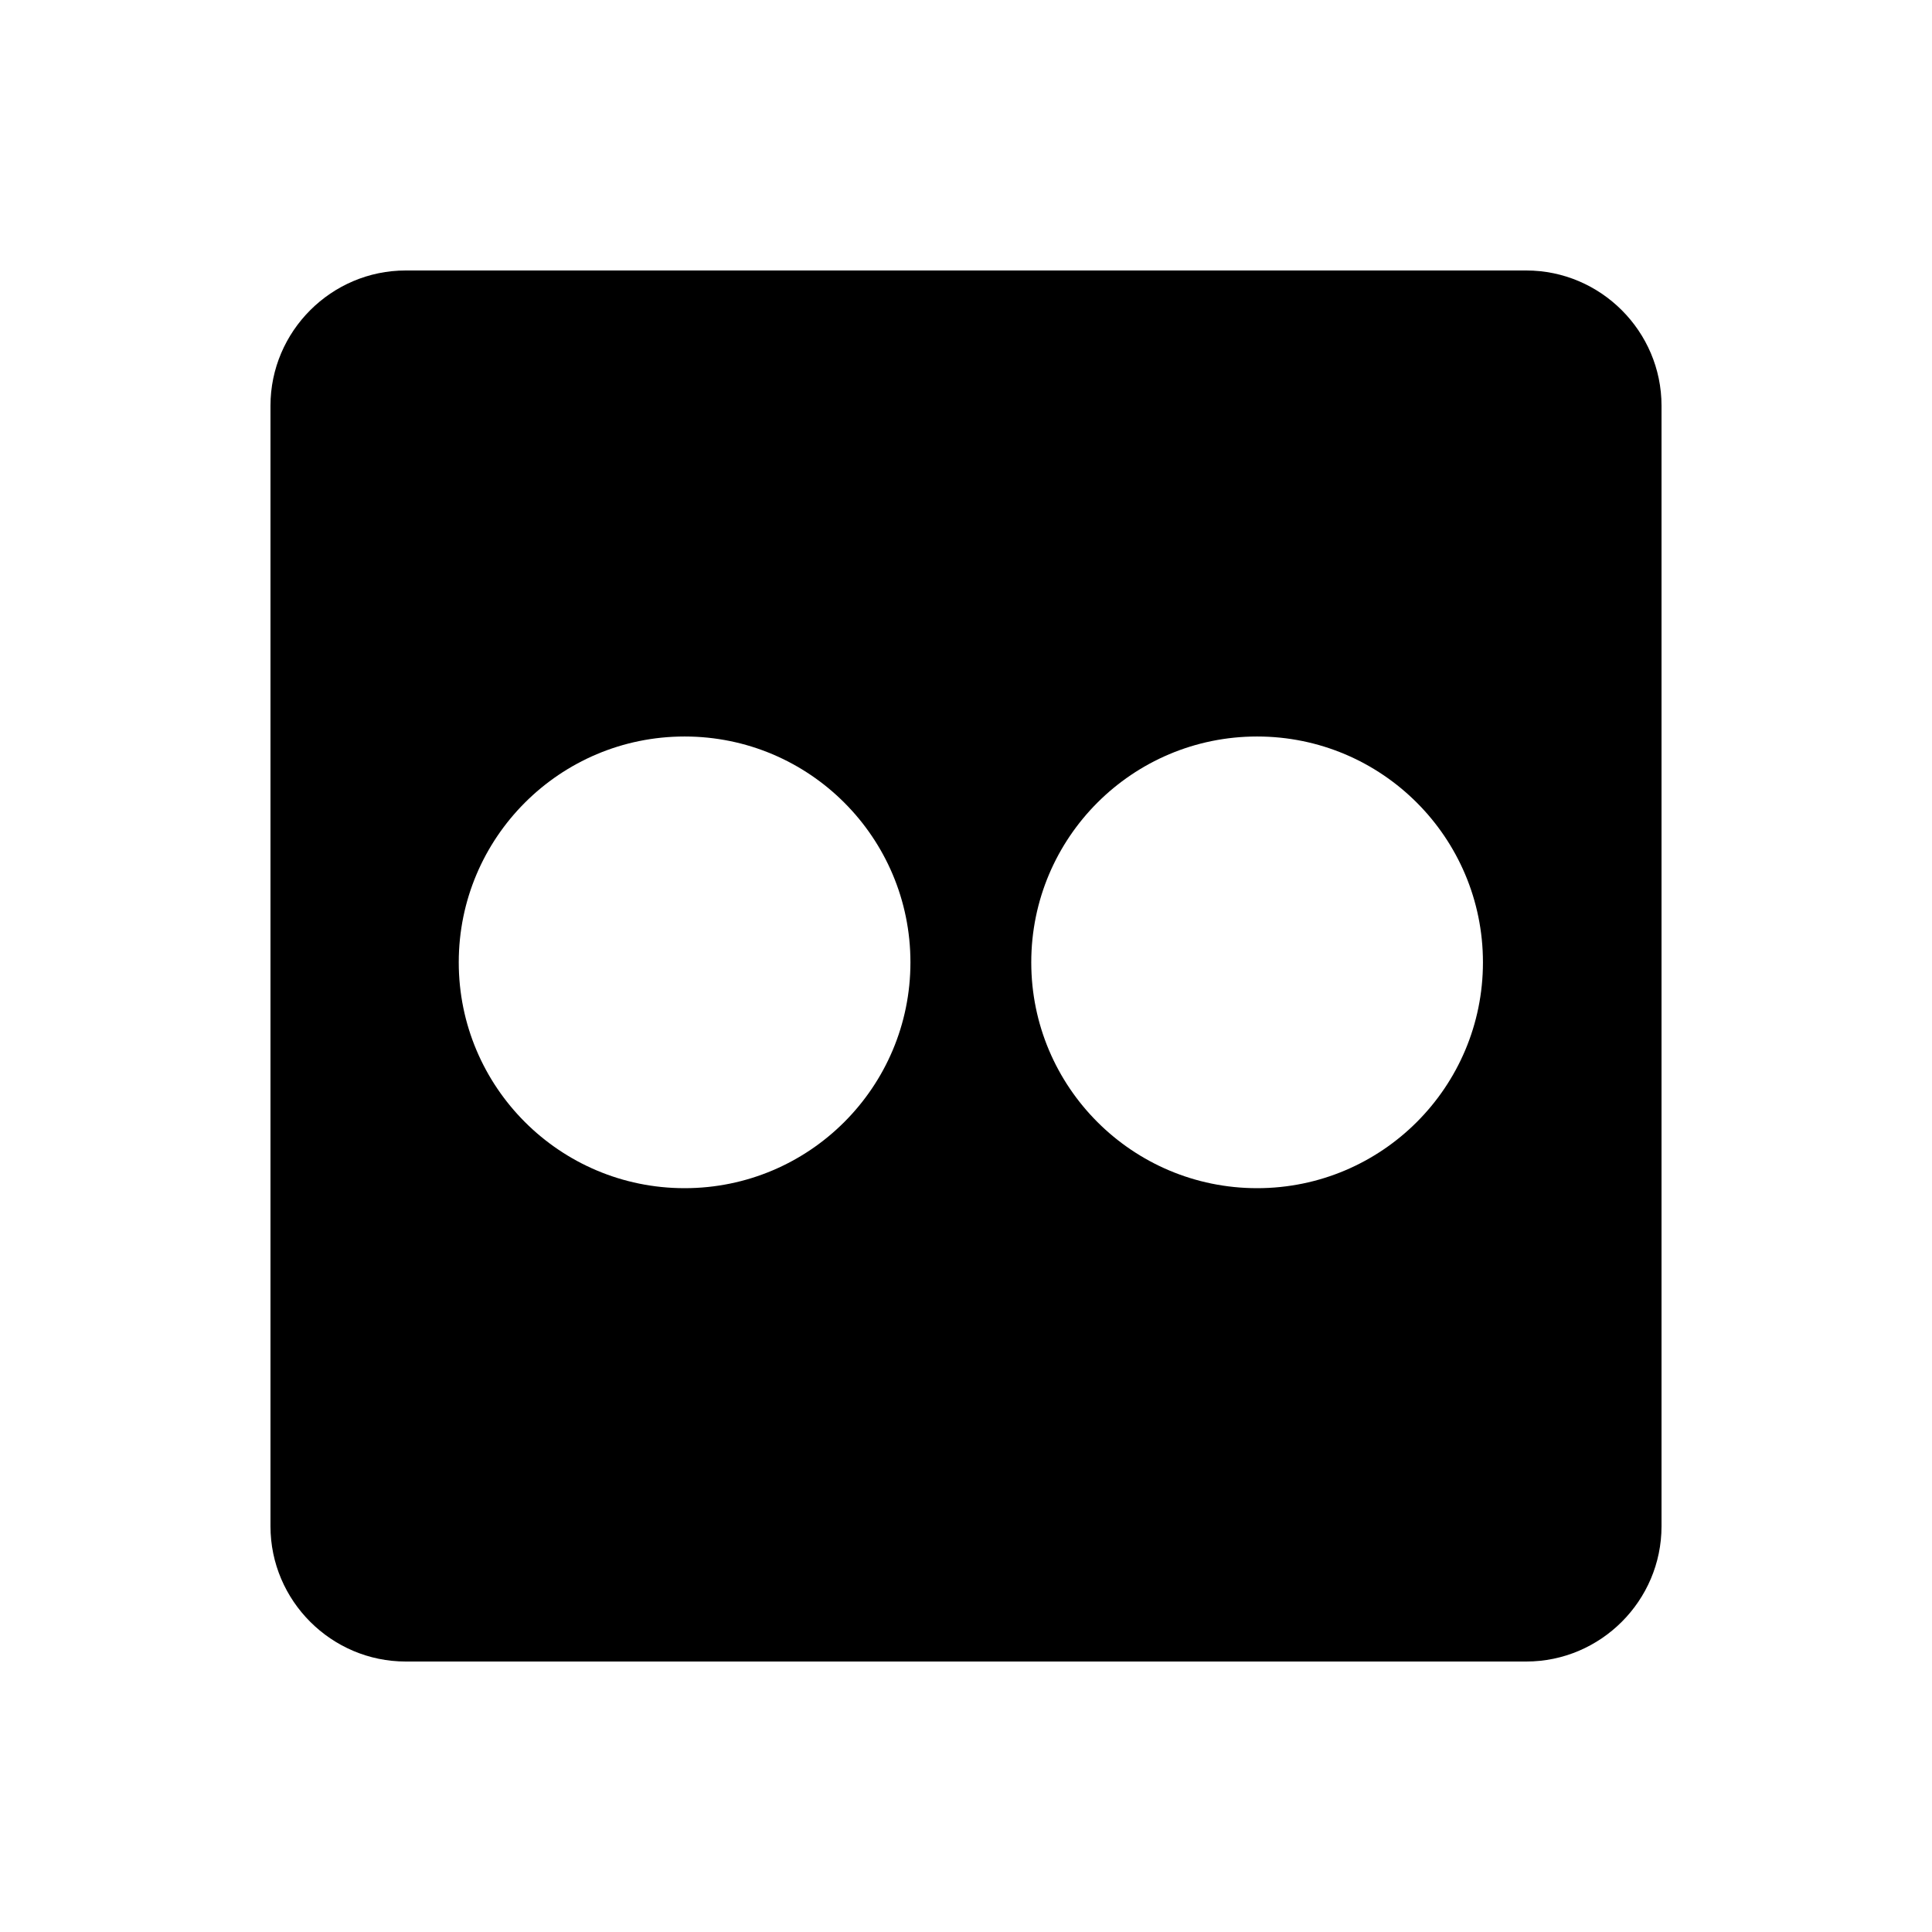 <?xml version="1.0" encoding="utf-8"?>

<!DOCTYPE svg PUBLIC "-//W3C//DTD SVG 1.1//EN" "http://www.w3.org/Graphics/SVG/1.1/DTD/svg11.dtd">

<svg fill="#000000" version="1.1" id="Layer_1" xmlns="http://www.w3.org/2000/svg" xmlns:xlink="http://www.w3.org/1999/xlink" 
	 width="800px" height="800px" viewBox="0 0 100 100" enable-background="new 0 0 100 100" xml:space="preserve">
<g>
	<path d="M79,14H21c-3.85,0-7,3.15-7,7v58c0,3.85,3.15,7,7,7h58c3.85,0,7-3.15,7-7V21C86,17.15,82.85,14,79,14z M35.435,61.5
		c-6.456,0-11.69-5.233-11.69-11.689c0-6.456,5.234-11.69,11.69-11.69c6.456,0,11.689,5.233,11.689,11.69
		C47.124,56.267,41.891,61.5,35.435,61.5z M65.068,61.5c-6.456,0-11.69-5.233-11.69-11.689c0-6.456,5.233-11.69,11.69-11.69
		c6.456,0,11.689,5.233,11.689,11.69C76.758,56.267,71.524,61.5,65.068,61.5z"/>
</g>
</svg>